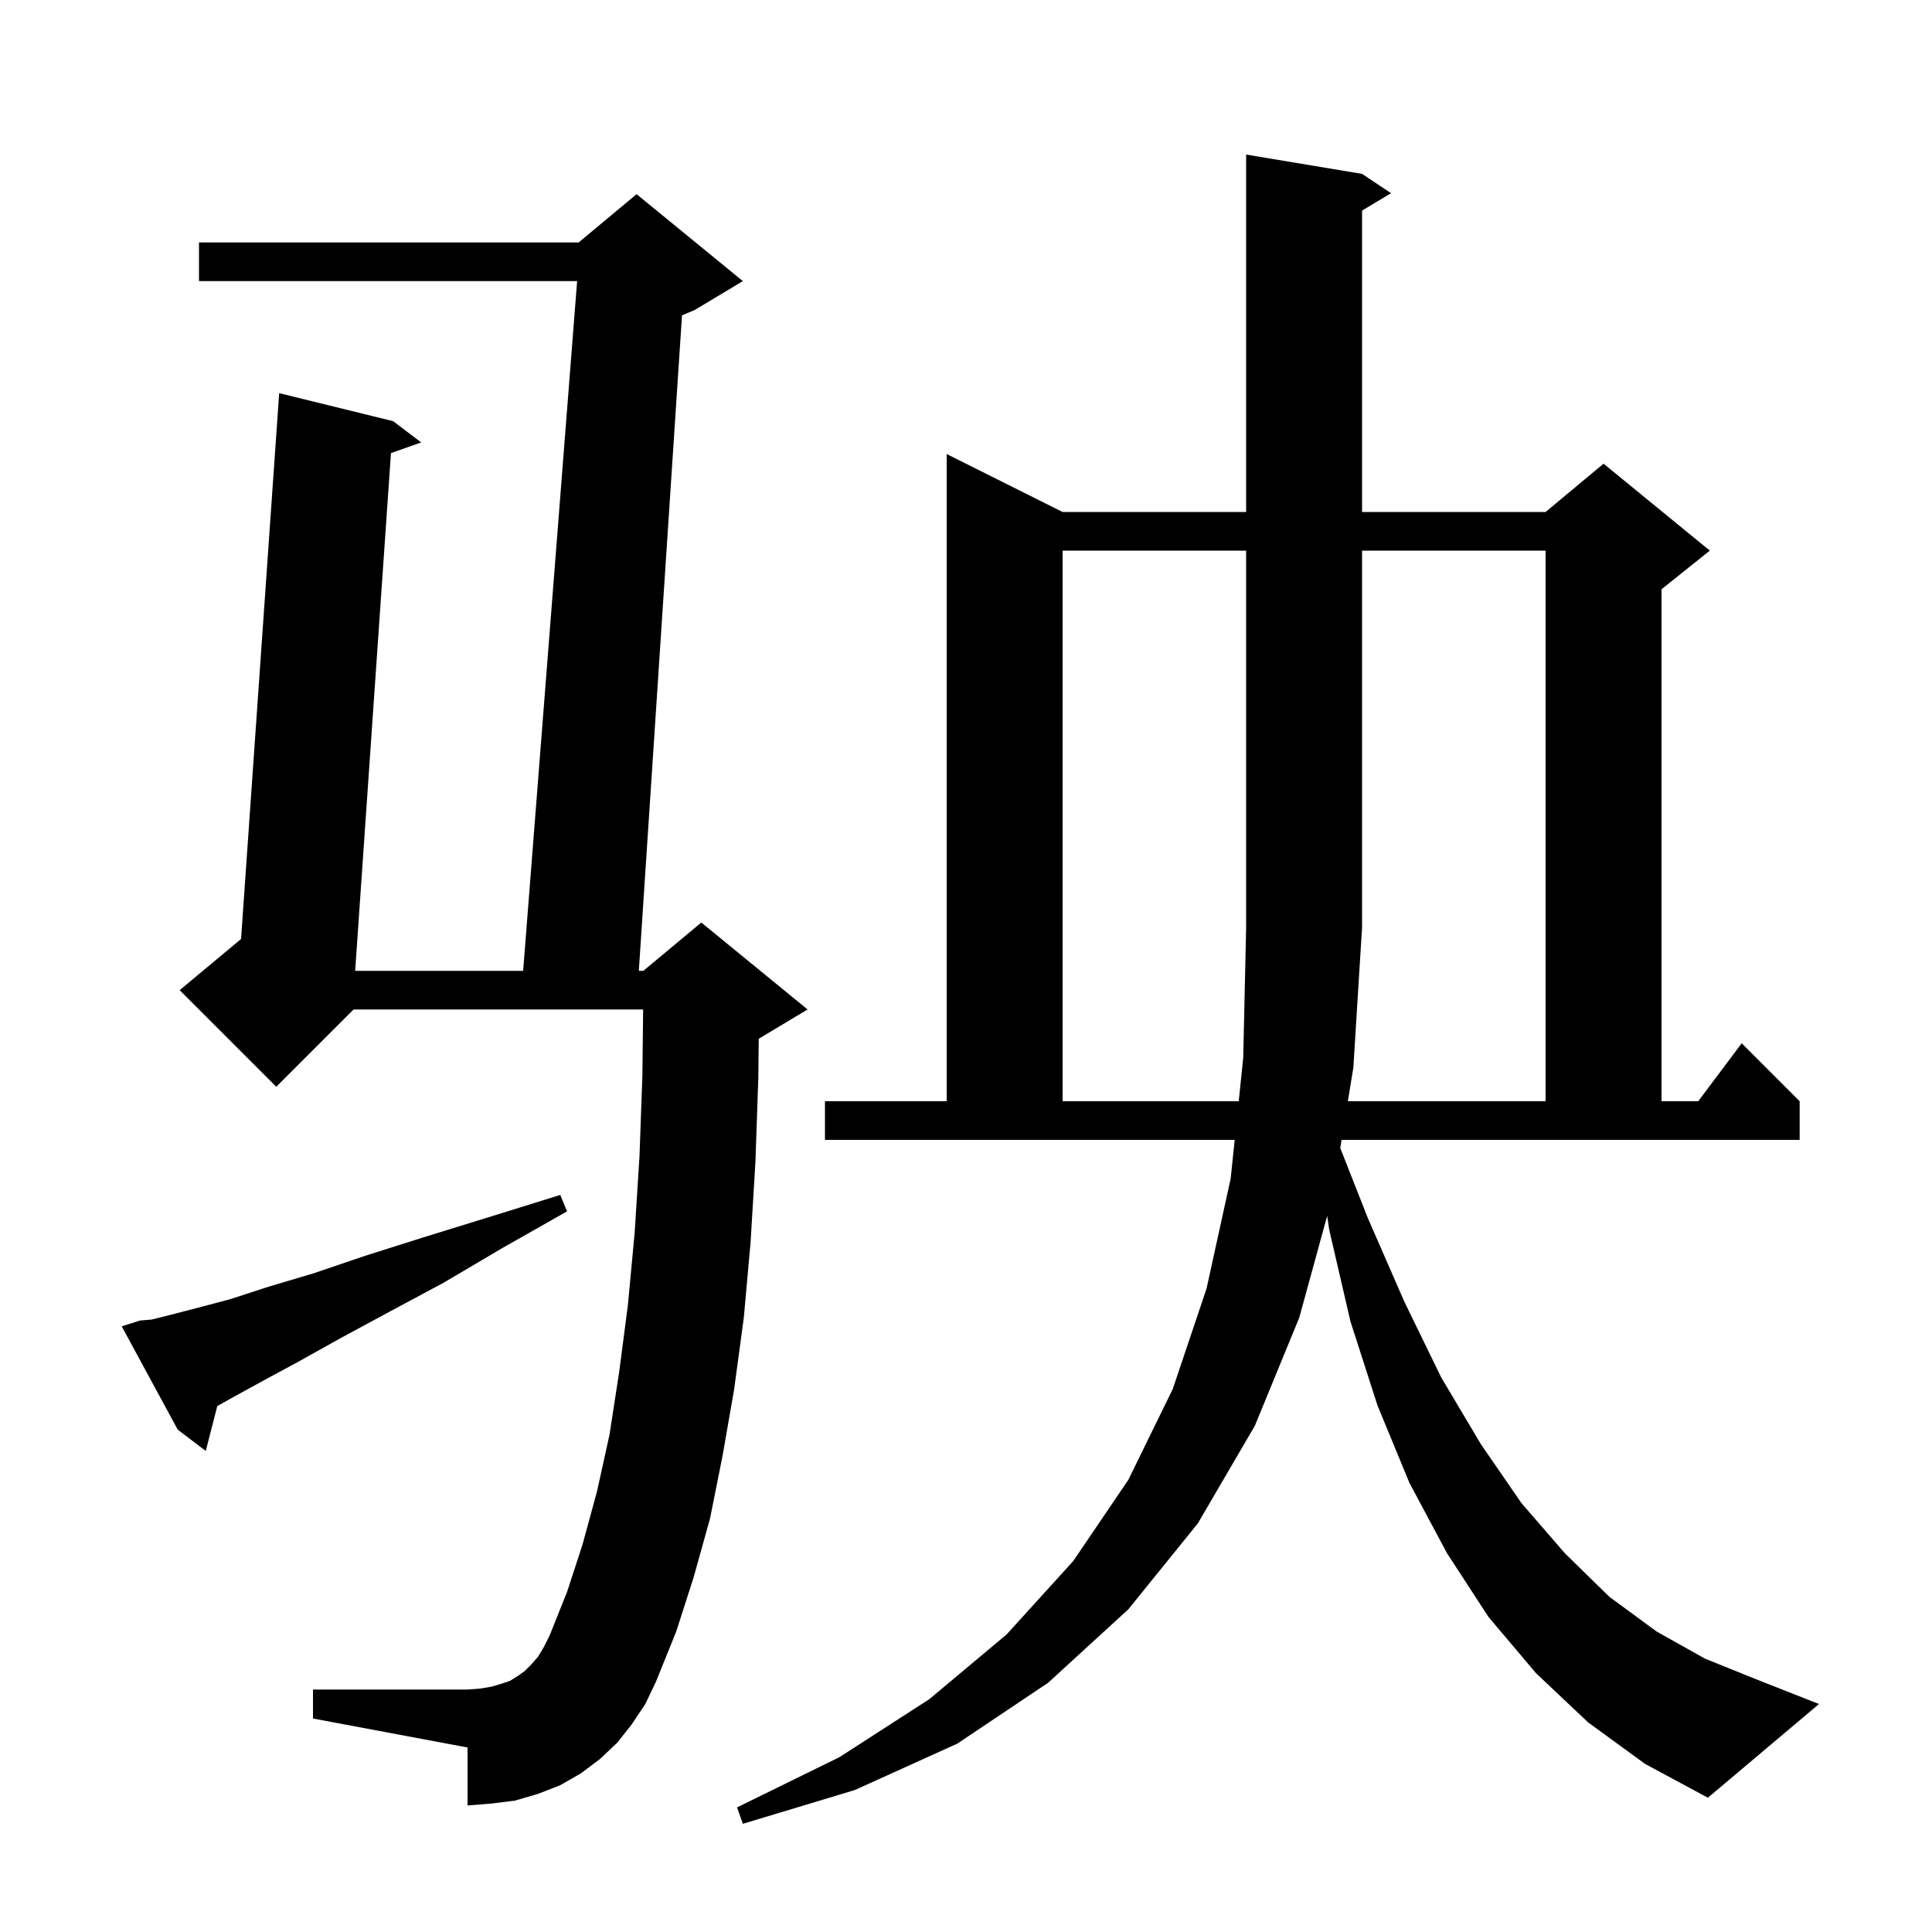 <svg xmlns="http://www.w3.org/2000/svg" xmlns:xlink="http://www.w3.org/1999/xlink" version="1.1" baseProfile="full" viewBox="0 0 200 200" width="200" height="200"><g fill="currentColor"><path d="M 138.741 118.837 L 141.6 126.1 L 145.4 134.8 L 149.2 142.6 L 153.3 149.5 L 157.5 155.6 L 162.0 160.8 L 166.6 165.3 L 171.5 168.9 L 176.5 171.7 L 181.7 173.8 L 188.3 176.4 L 176.8 186.1 L 170.3 182.6 L 164.4 178.3 L 159.0 173.2 L 154.1 167.4 L 149.8 160.8 L 145.9 153.5 L 142.6 145.5 L 139.8 136.8 L 137.6 127.3 L 137.389 125.864 L 134.5 136.4 L 129.9 147.6 L 124.0 157.7 L 116.8 166.6 L 108.5 174.2 L 99.1 180.5 L 88.5 185.3 L 76.9 188.8 L 76.3 187.1 L 86.9 181.9 L 96.2 175.9 L 104.2 169.2 L 111.1 161.6 L 116.8 153.2 L 121.4 143.8 L 124.9 133.4 L 127.4 122.0 L 127.816 118.0 L 85.4 118.0 L 85.4 114.0 L 98.0 114.0 L 98.0 47.0 L 110.0 53.0 L 129.0 53.0 L 129.0 16.0 L 141.0 18.0 L 144.0 20.0 L 141.0 21.8 L 141.0 53.0 L 160.0 53.0 L 166.0 48.0 L 177.0 57.0 L 172.0 61.0 L 172.0 114.0 L 175.8 114.0 L 180.3 108.0 L 186.3 114.0 L 186.3 118.0 L 138.878 118.0 Z M 65.4 178.5 L 63.9 180.4 L 62.1 182.1 L 60.1 183.6 L 58.0 184.8 L 55.7 185.7 L 53.3 186.4 L 50.9 186.7 L 48.4 186.9 L 48.4 180.9 L 32.4 177.9 L 32.4 174.9 L 48.4 174.9 L 49.7 174.8 L 50.9 174.6 L 51.9 174.3 L 52.8 174.0 L 53.6 173.5 L 54.3 173.0 L 55.0 172.3 L 55.7 171.5 L 56.3 170.5 L 56.9 169.3 L 58.7 164.8 L 60.3 159.9 L 61.8 154.4 L 63.1 148.5 L 64.1 142.0 L 65.0 135.1 L 65.7 127.6 L 66.2 119.7 L 66.5 111.3 L 66.577 104.5 L 36.6 104.5 L 28.6 112.5 L 18.6 102.5 L 24.954 97.205 L 28.9 40.7 L 40.7 43.6 L 43.6 45.8 L 40.472 46.904 L 36.766 100.5 L 54.156 100.5 L 59.744 29.1 L 20.6 29.1 L 20.6 25.1 L 59.9 25.1 L 65.9 20.1 L 76.9 29.1 L 71.9 32.1 L 70.601 32.641 L 66.132 100.5 L 66.6 100.5 L 72.6 95.5 L 83.6 104.5 L 78.6 107.5 L 78.545 107.523 L 78.5 111.6 L 78.2 120.3 L 77.7 128.6 L 77.0 136.4 L 76.0 143.8 L 74.8 150.7 L 73.5 157.2 L 71.8 163.3 L 70.0 168.9 L 67.9 174.1 L 66.8 176.4 Z M 14.5 136.7 L 15.7 136.6 L 17.7 136.1 L 20.4 135.4 L 23.8 134.5 L 27.8 133.2 L 32.5 131.8 L 37.8 130.0 L 43.8 128.1 L 50.6 126.0 L 58.0 123.7 L 58.7 125.4 L 52.0 129.2 L 45.9 132.8 L 40.3 135.8 L 35.3 138.5 L 31.0 140.9 L 27.3 142.9 L 24.2 144.6 L 22.494 145.555 L 21.3 150.2 L 18.4 148.0 L 12.6 137.3 Z M 139.53 114.0 L 160.0 114.0 L 160.0 57.0 L 141.0 57.0 L 141.0 96.0 L 140.1 110.5 Z M 110.0 57.0 L 110.0 114.0 L 128.232 114.0 L 128.7 109.5 L 129.0 96.0 L 129.0 57.0 Z "/></g></svg>